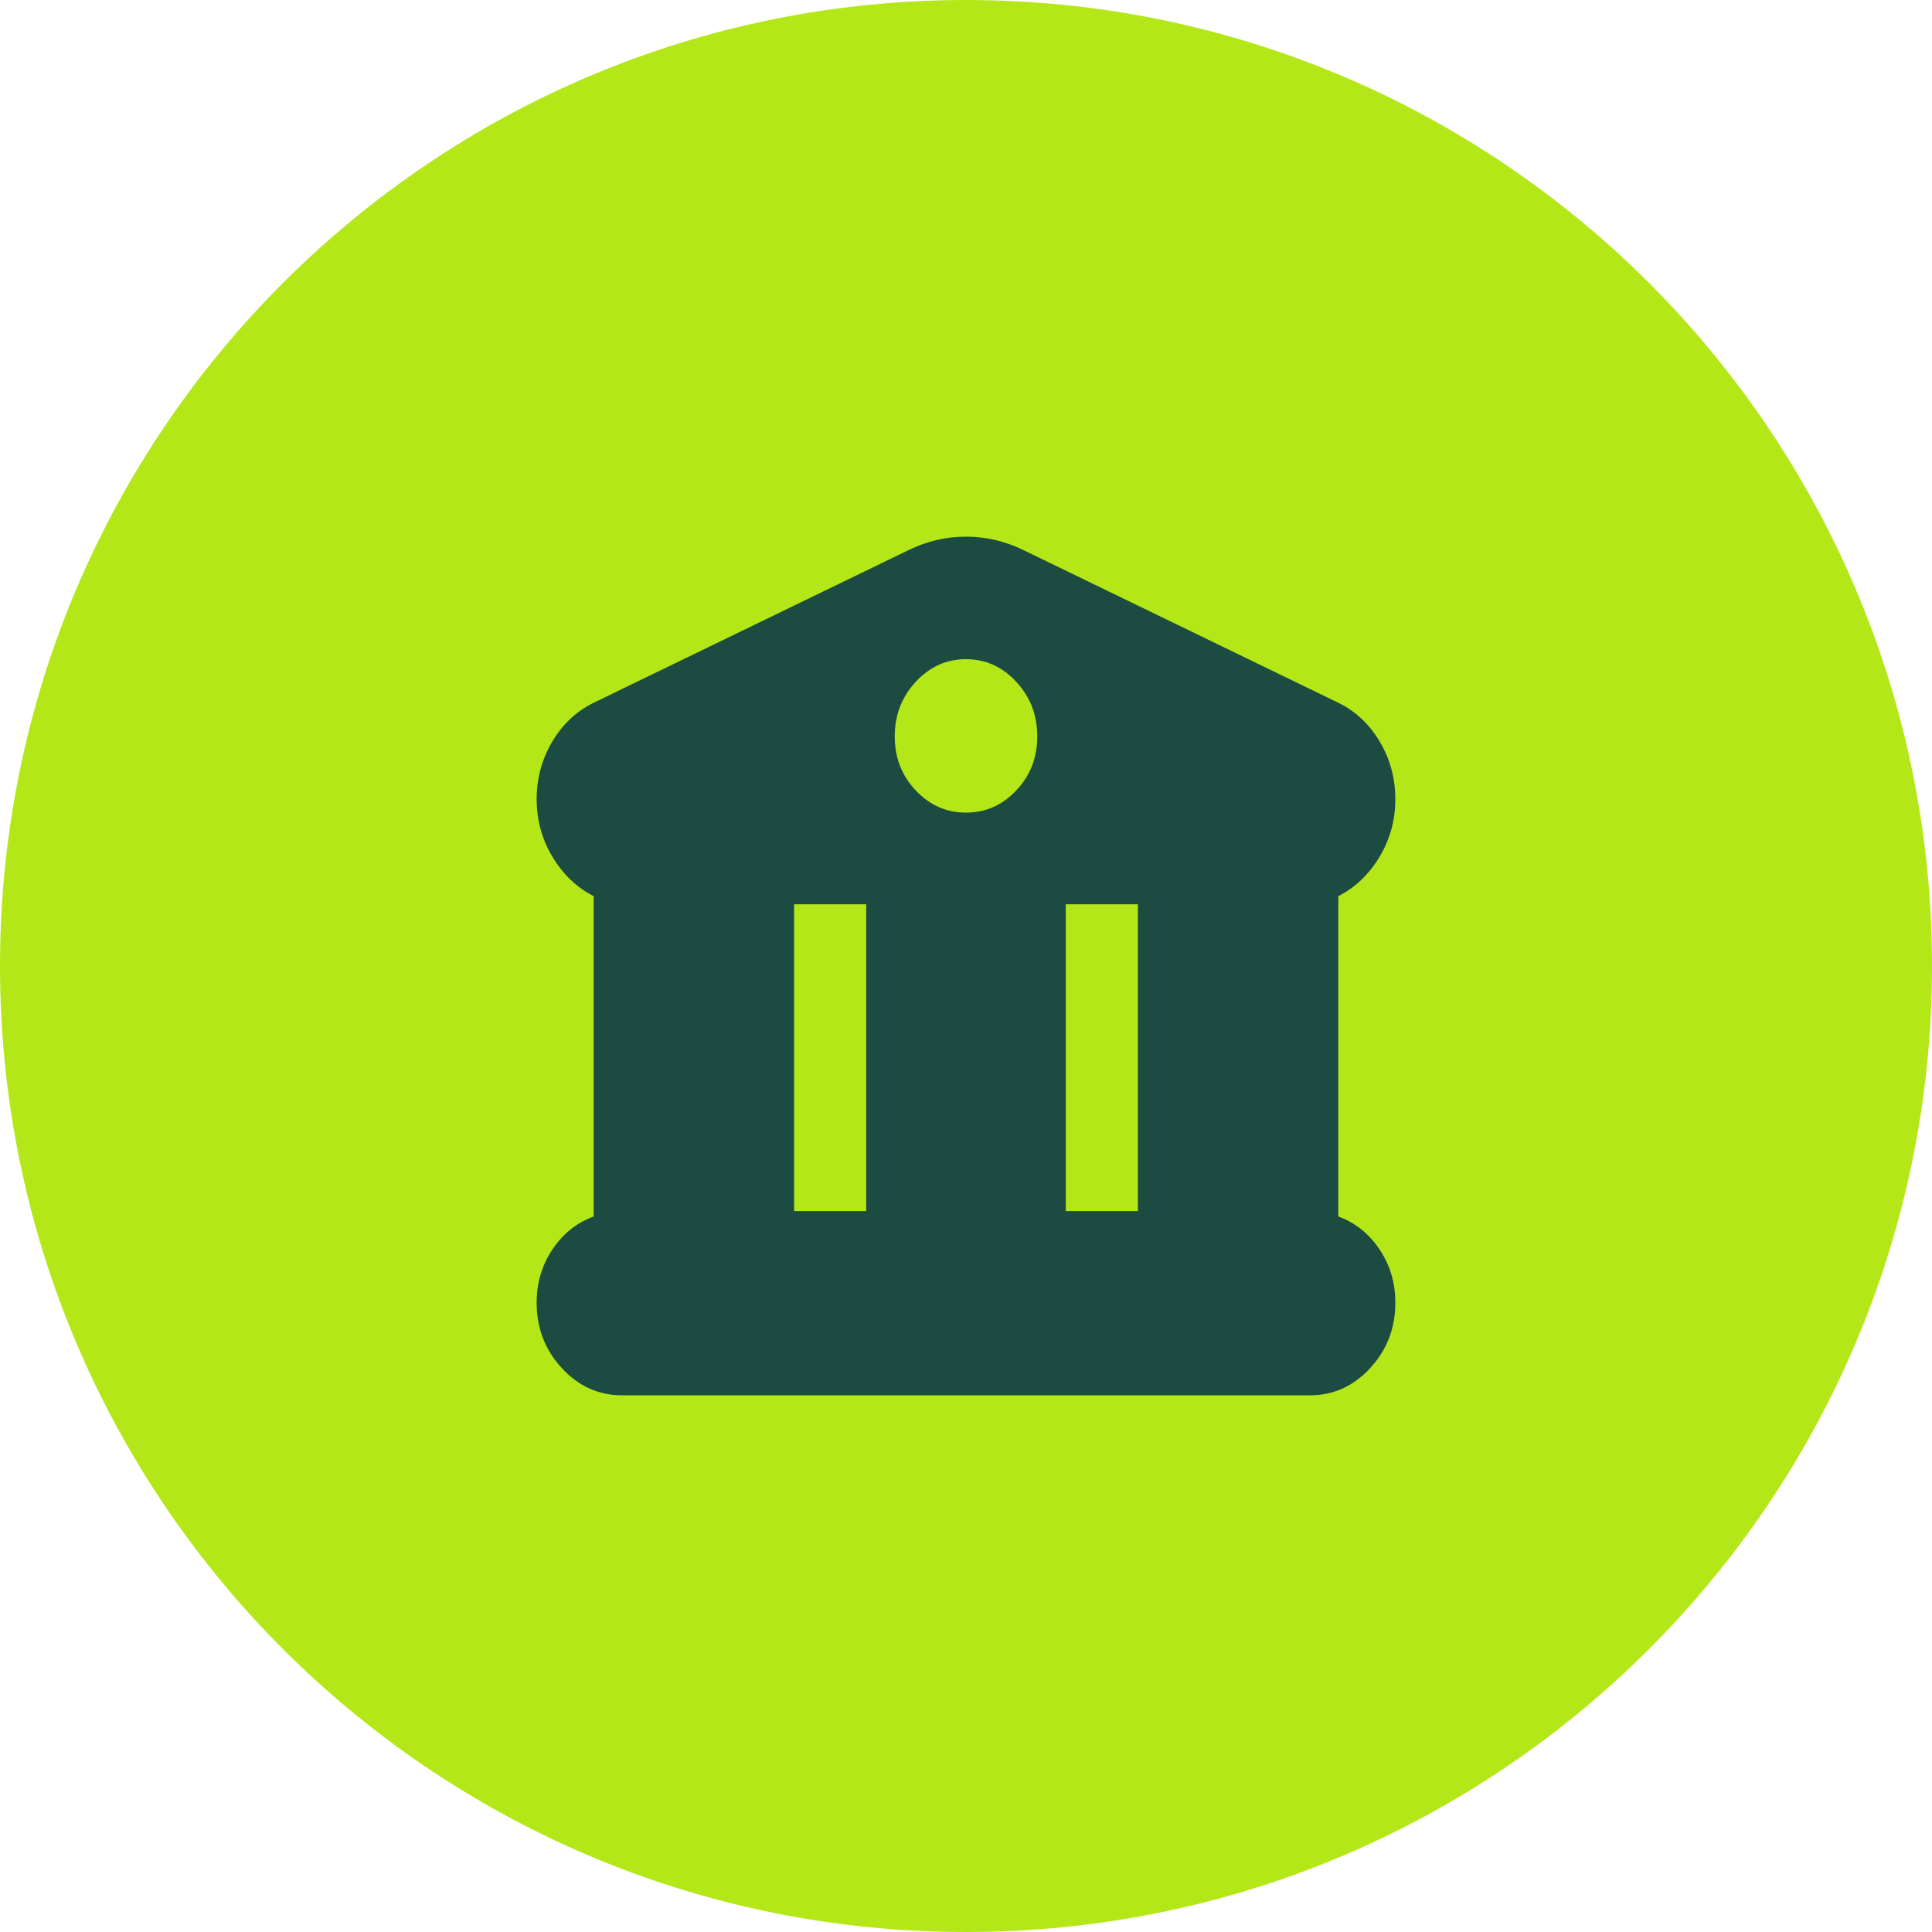 <svg width="36" height="36" viewBox="0 0 36 36" fill="none" xmlns="http://www.w3.org/2000/svg">
<path d="M18 36C27.941 36 36 27.941 36 18C36 8.059 27.941 0 18 0C8.059 0 0 8.059 0 18C0 27.941 8.059 36 18 36Z" fill="#B4E717"/>
<path d="M16.922 10.254L11.062 13.095C10.74 13.253 10.482 13.495 10.289 13.822C10.096 14.149 10 14.505 10 14.888C10 15.283 10.099 15.643 10.297 15.97C10.495 16.297 10.75 16.54 11.062 16.698V22.668C10.75 22.781 10.495 22.984 10.297 23.277C10.099 23.57 10 23.903 10 24.275C10 24.748 10.156 25.154 10.469 25.493C10.781 25.831 11.156 26 11.594 26H24.406C24.844 26 25.219 25.831 25.531 25.493C25.844 25.154 26 24.748 26 24.275C26 23.903 25.901 23.57 25.703 23.277C25.505 22.984 25.25 22.781 24.938 22.668V16.698C25.25 16.54 25.505 16.297 25.703 15.97C25.901 15.643 26 15.283 26 14.888C26 14.505 25.904 14.149 25.711 13.822C25.518 13.495 25.26 13.253 24.938 13.095L19.078 10.254C18.734 10.085 18.375 10 18 10C17.625 10 17.266 10.085 16.922 10.254ZM21.203 16.85V22.567H19.859V16.85H21.203ZM16.141 16.85V22.567H14.797V16.85H16.141ZM16.672 13.721C16.672 13.326 16.802 12.988 17.062 12.706C17.323 12.424 17.635 12.283 18 12.283C18.365 12.283 18.677 12.424 18.938 12.706C19.198 12.988 19.328 13.326 19.328 13.721C19.328 14.116 19.198 14.451 18.938 14.727C18.677 15.004 18.365 15.142 18 15.142C17.635 15.142 17.323 15.004 17.062 14.727C16.802 14.451 16.672 14.116 16.672 13.721Z" fill="#1C4B42"/>
</svg>
